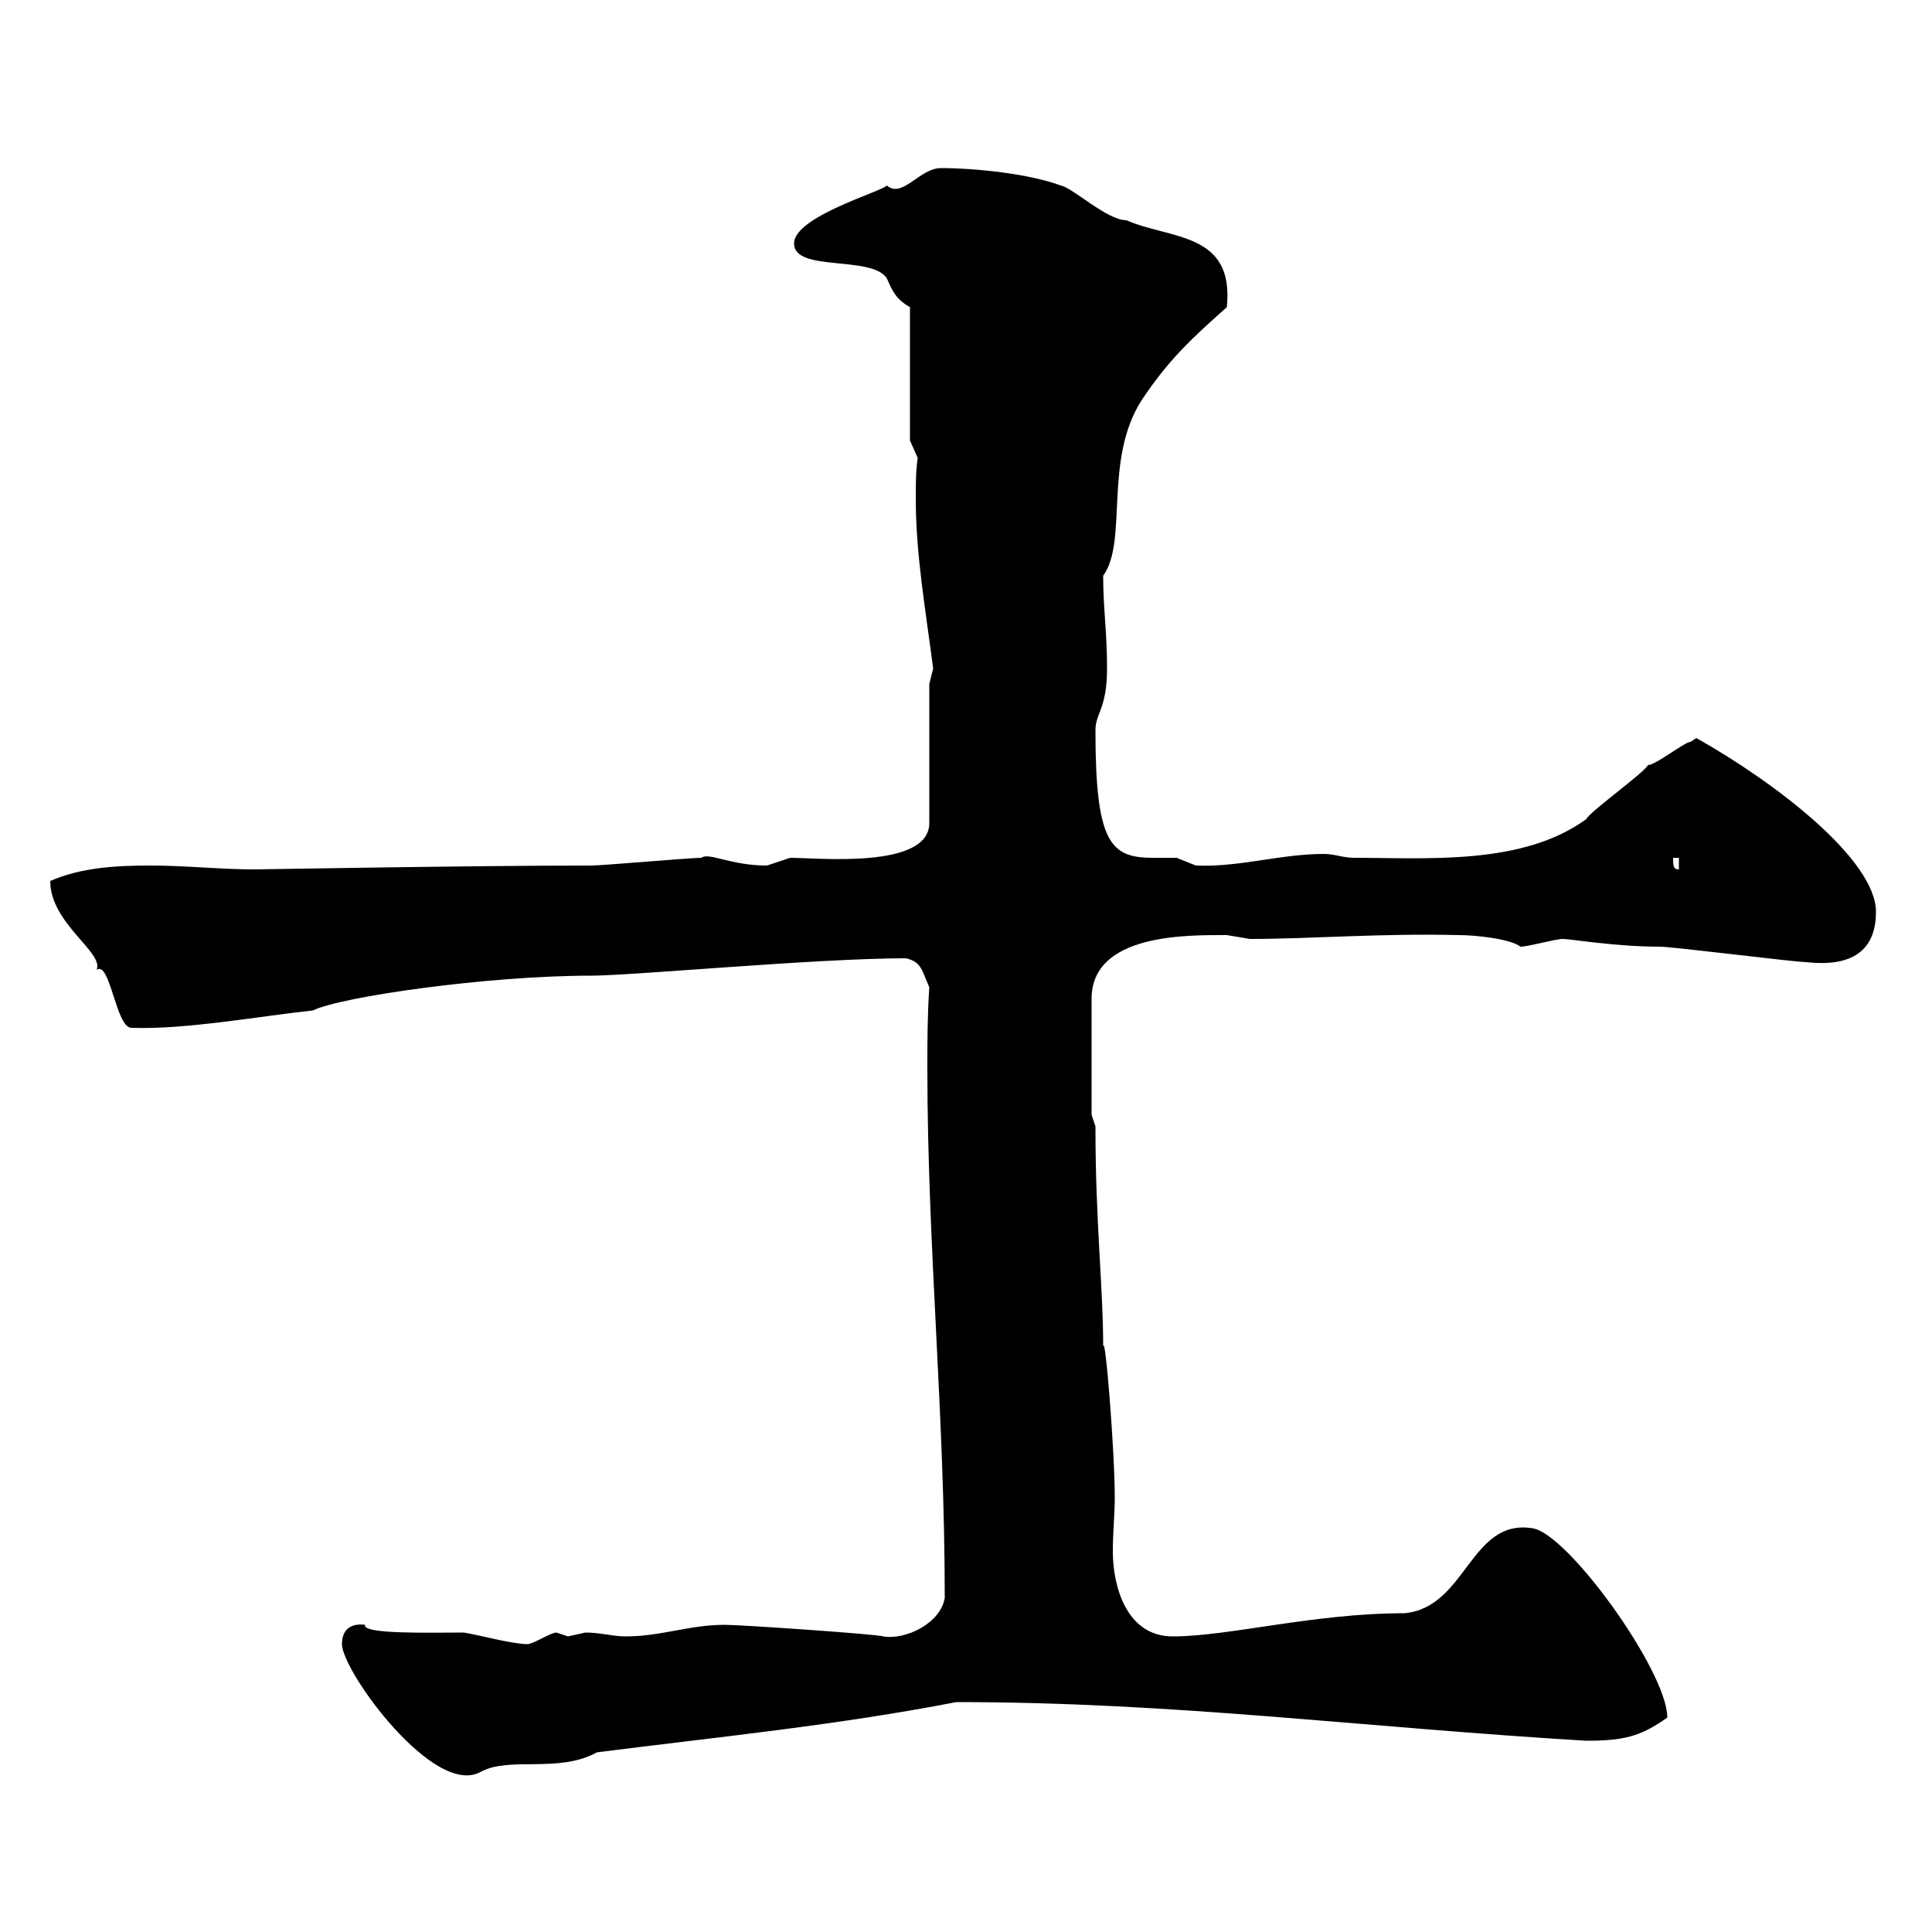 <svg xmlns="http://www.w3.org/2000/svg" xmlns:xlink="http://www.w3.org/1999/xlink" width="300" height="300"><path d="M53.10 255.30C53.10 259.50 67.50 279.30 74.70 275.10C79.20 272.70 86.70 275.40 92.70 272.10C111.60 269.70 129.90 267.90 148.50 264.30C182.40 264.30 211.20 268.20 246.30 270.30C252 270.30 254.70 269.70 258.90 266.70C258.90 259.50 243.30 237.90 237.90 237.30C228.30 235.80 227.70 249.60 218.10 250.50C204 250.50 190.80 254.10 182.10 254.10C174.90 254.10 172.80 246.30 172.80 240.90C172.80 237.90 173.10 235.20 173.10 232.50C173.10 225.30 171.60 206.70 171.30 209.10C171.30 199.80 170.10 189.90 170.10 174.90L169.50 173.10L169.50 155.10C169.50 144.90 184.50 145.20 190.50 145.20C190.50 145.20 194.10 145.80 194.10 145.80C203.40 145.80 214.50 144.90 226.50 145.20C229.20 145.20 234.60 145.80 236.10 147C237.30 147 241.50 145.80 242.70 145.80C243.90 145.80 250.80 147 257.70 147C259.80 147 278.70 149.40 280.50 149.40C288.60 150.30 291.30 146.70 291.30 141.60C291.30 133.50 275.70 121.50 263.40 114.60C263.40 114.60 262.50 115.20 262.50 115.20C261.60 115.20 257.10 118.80 255.90 118.80C255.30 120 246.90 126 246.30 127.20C236.40 134.40 221.70 133.20 210.30 133.20C208.50 133.20 207.30 132.60 205.50 132.60C198.90 132.60 192.30 134.70 185.70 134.40C185.70 134.40 182.70 133.20 182.70 133.20C181.80 133.20 180.60 133.20 179.10 133.20C172.50 133.20 170.10 131.10 170.10 113.40C170.10 110.70 171.90 110.10 171.90 103.80C171.90 98.10 171.30 94.50 171.30 89.40C175.20 84 171.30 71.40 177.30 62.10C181.50 55.80 185.10 52.50 190.50 47.70C191.70 36 181.80 37.20 174.90 34.20C171.90 34.20 166.50 29.10 164.70 28.80C159.90 27 151.50 26.10 146.10 26.10C142.80 26.10 140.10 30.90 137.70 28.80C137.10 29.70 123.30 33.60 123.30 37.80C123.30 42.30 135.30 39.60 137.70 43.20C138.60 45.30 139.20 46.50 141.30 47.70L141.30 68.40L142.50 71.10C142.20 73.20 142.20 75.30 142.20 77.40C142.20 86.10 143.70 94.50 144.90 103.80C144.90 103.80 144.30 106.20 144.30 106.20L144.30 127.80C144.30 135 126.90 133.20 122.70 133.20C122.70 133.20 119.10 134.40 119.10 134.40C113.40 134.40 110.10 132.30 108.90 133.20C107.10 133.20 93.60 134.40 91.80 134.40C73.50 134.40 40.20 135 39.60 135C34.20 135 28.80 134.40 23.40 134.40C18 134.40 12.60 134.70 7.80 136.80C7.80 143.40 16.20 147.90 15 150.60C17.10 149.10 18 159.60 20.40 159.60C28.80 159.90 40.20 157.80 48.60 156.90C52.80 154.80 75.60 151.50 91.80 151.50C98.10 151.50 126.90 148.80 140.70 148.80C143.10 149.40 143.10 150.60 144.30 153.30C144 157.80 144 161.70 144 165.90C144 193.50 146.70 219.60 146.70 248.10C146.10 252 140.70 254.70 137.10 254.10C136.80 253.80 115.20 252.30 112.50 252.30C107.10 252.30 102.60 254.10 97.20 254.10C95.10 254.10 93.30 253.50 90.90 253.50C90.90 253.50 88.20 254.10 88.20 254.10C88.20 254.10 86.40 253.50 86.40 253.50C85.50 253.50 82.80 255.30 81.90 255.30C79.50 255.30 74.10 253.80 72 253.50C66.90 253.50 56.10 253.80 56.70 252.30C54.30 252 53.10 253.20 53.10 255.30ZM259.80 133.20L260.70 133.20L260.70 135C259.80 135 259.80 134.40 259.80 133.20Z"/></svg>